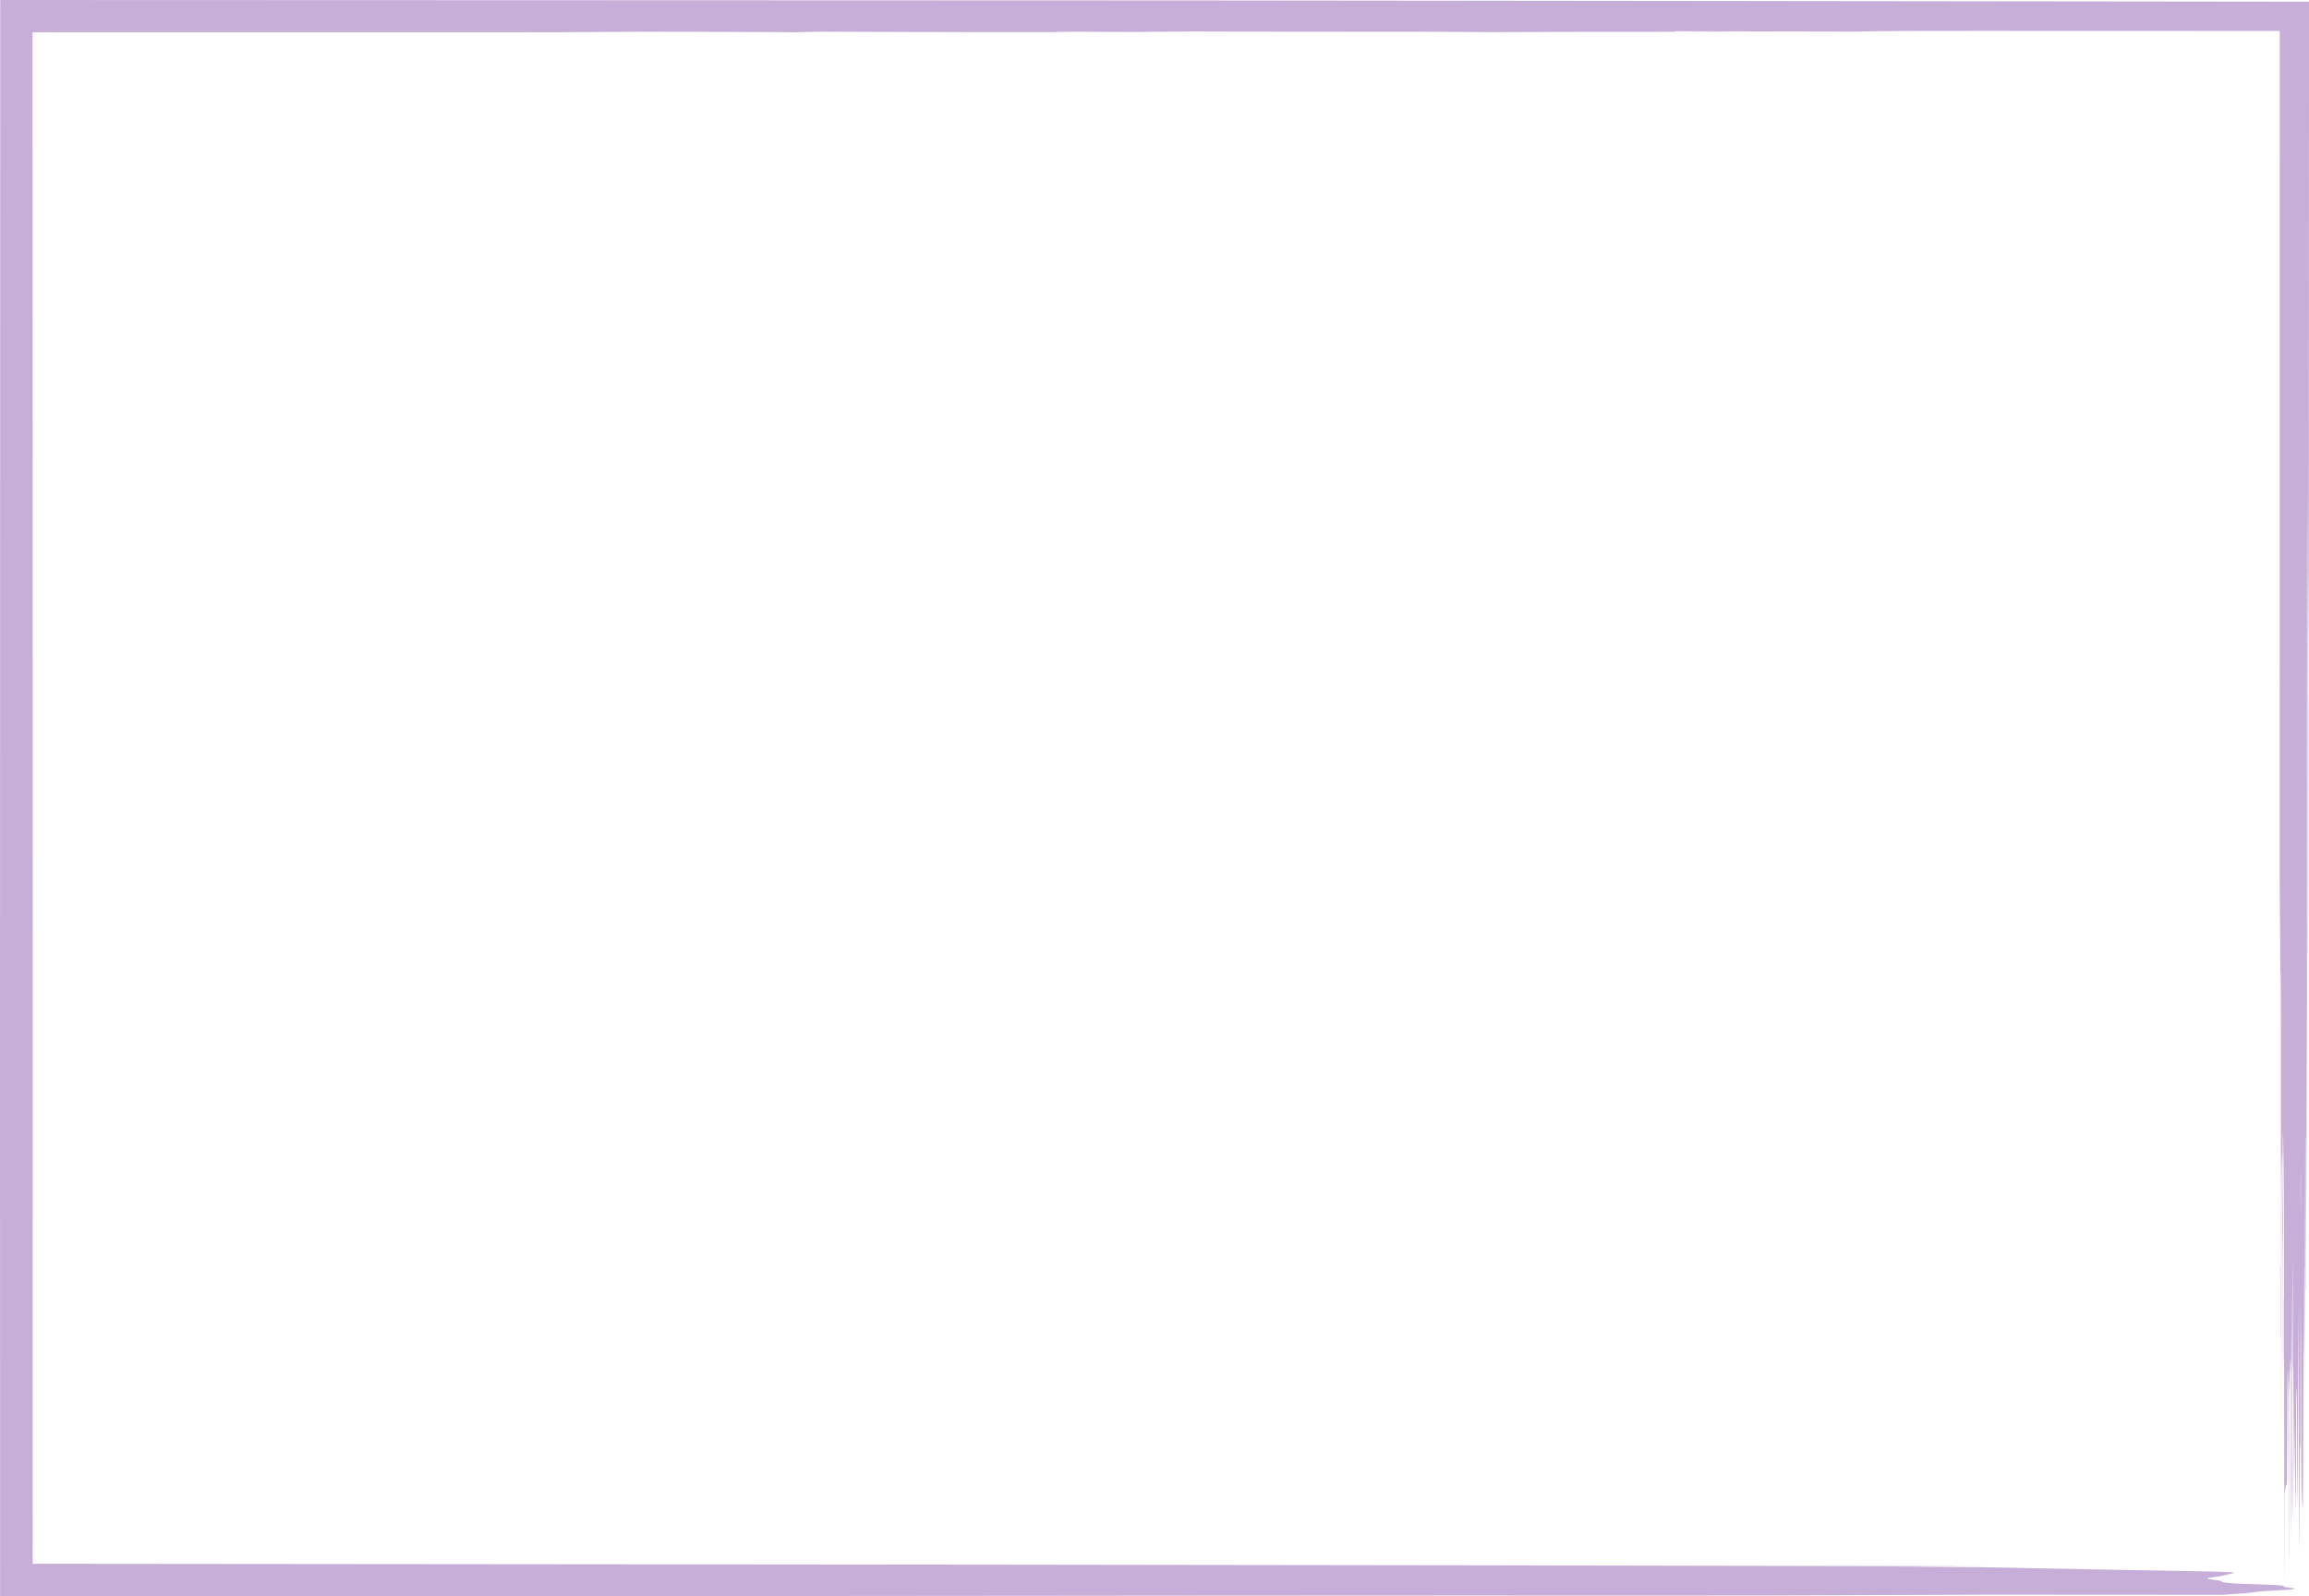 <?xml version="1.0" encoding="UTF-8" standalone="no"?><svg xmlns="http://www.w3.org/2000/svg" xmlns:xlink="http://www.w3.org/1999/xlink" fill="#c7aed8" height="2403.3" preserveAspectRatio="xMidYMid meet" version="1" viewBox="0.0 0.0 3476.4 2403.3" width="3476.4" zoomAndPan="magnify"><g><g id="change1_1"><path d="M2629.33,1.52c-273.52-.29-552.52-.58-829.82-.87C1317.24,.47,834.4,.3,351.8,.12,234.66,.08,117.52,.04,.37,0c-.06,173.35-.11,346.71-.17,520.1-.07,365.78-.13,731.71-.2,1097.42,.05,261.96,.1,523.9,.16,785.82,338.49-.09,676.97-.19,1015.46-.28,30.49-.02,60.97-.04,91.38-.06,477.58-.45,954.48-1,1435.22-.77,87.91,.04,185.69-.18,264.32-.62,120.6-.68,238.88-.83,367.22-.6,58.57,.05,118.41,.11,171.49,.16,13.77-.94,27.15-1.71,35.76-2.48,14.97-1.35,14.12-2.73,43.67-4.03,33.14-1.46,35.88-2.87,22.46-4.34-6.42-.7-12.33-1.41-8.62-2.11,6.03-1.14-12.75-2.18-51.58-3.23-24.72-.67-28.03-1.45-35.37-2.19-6.4-.65-6.68-1.3-6.74-1.95-.17-1.85-32.86-3.67-17.62-5.53,19.65-2.4,26.61-4.82,36.24-7.24,4.1-1.03-22.71-1.94-74.52-2.82-95.21-1.62-189.44-3.25-266.02-4.99-26.99-.61-47.97-.99-103.2-1.14-19.61-.11-37.4-.21-66.18-.37,48.17-.22,84.72-.38,133.93-.6-273.08-.51-528.55-.99-785.44-1.48-236.83-.32-476.22-.64-712.67-.96-477.9-.45-958.84-.89-1440.18-1.34v-.12l.02-24.22,.02-48.87c.02-317.18,.05-634.95,.07-952.46-.02-212.64-.05-425.31-.07-637.9-.07-173.88-.14-347.61-.21-521.49,0-40.23-.02-80.45-.02-120.69,248.12-.03,496.28-.05,744.39-.08,36.45,0,81.67-.1,106.97-.36,45.8-.47,88.49-.56,142.83-.32,46.36,.19,93.99,.38,158.23,.64,9.11-.22,23.77-.58,34.43-.83,146.25,.77,351.34,1.02,503.98,.72q-174.23-.28-148.45-1.25c40.25,.3,78.4,.59,119.57,.9,33.79-.27,65.64-.52,84.74-.67,59.19,.16,106.22,.28,154.18,.4,63.65,0,128.84,0,191.88,0,33.7,.05,64.21,.4,101.84,.65,75.78-.53,178.27-.5,279.39-.56v-.86c91.53,.19,178.16,.38,272.14,.57,34.09-1.06,103.24-1.17,189.14-1.1,149.02,.05,298.68,.1,448.12,.15v.99c-.02,413.04-.05,826.1-.07,1239.16,0,25.36-.01,64.6,.15,73.8,.92,50.84,.63,126.98,.67,197.52,.04,83.18-.1,168.46,.4,247.67v-343.39c.8-3.17,.78,40.85,.79,78.81,.02,113.35,.05,226.86,.07,340.1,.09,109.33,.19,218.41,.28,327.6,.08-122.75,.16-244.02,.24-365.3,0-49.53-.03-97.12,.81-107.13,.84,104.75,.03,231.2,.66,346.59,.36-83.47-.39-187.26,.86-234.03-.32-34.78-.56-60.45-.84-91.5,.34-22.34,.6-40.02,.84-56.05,1.2,55.04,1.8,127.41,1.44,244.94-.08,25.19,.12,56.63,.19,85.32,.11,50.81,.22,101.39,.33,152.67,0,64.21,0,129.09,.01,193.68l.14,.83c.11-43.41,.22-86.82,.33-129.97,.73-4.85,1.33-9.38,1.92-12.54,.56-3,1.55,5.86,1.6-8.32,.33-99.66,.78-171.89,1.31-165.3,1.05,13.32,.8,98.72,1.03,155.38,.1,40.48,.2,84.71,.3,127.26l.33-4.72c0-42.54,0-85.1,0-127.6,.03-40.8,.05-81.54,.07-115.67,.67-15.52,1.16-24.57,1.63-38.18,1.13-32.69,1.57-5.28,1.53,99.74-.02,49.38-.33,100.02,.07,153.14,.45-34.04,.85-63.66,1.06-79.31,.26-129.15,.06-248.86,1.26-339.36,.06,54.44,.13,108.88,.19,163.21q1.24-5.13,1.67,183.52c.29-34.1,.54-65.12,.82-98.47q1.07,109.17,2.21,131.25c.12-34.79,.24-70.94,.36-106.45-.01-49.58,.15-79.72,.72-76,.5,3.24,.79,30.64,.79,79.59,.06,31.87,.12,63.78,.18,98.15,1.57-57.53,1.16-184.47,1.6-311.63,.96,133.57,.52,276.63,1.39,375.43,.98-24.2,.18-189.19,1.76-151.56,.08-72.2,.16-142.53,.26-234.4,1.02,93.42,.46,213.1,1.31,292.13,.07,1.08,.22,1.86,.36,5.73,1.84,50.72,2.08,37.26,2.48-131.07,.06-23.61,.17-59.67,.36-65.12,.75-22.15,.97-75.13,1.08-138.44l.32,2.41c.18,62.61,.36,125.21,.56,193.86,.17-137.42,.09-269.64,.65-392.32l.35-.56,.41,226.81,.43,6.02c-.27-82.74,.36-139.95,.52-200.16,.32-122.31,1.04-240,.77-375.71-.02-92.96-.03-190.71-.05-286.25,.05-87.14,.1-174.35,.15-261.22,.12-19.76,.23-38.5,.51-84.09,.24,253.58,.46,475.77,.67,697.96l.39,1.63c.07-35.26,.14-70.33,.2-105.82,.05-60.22,.1-120.68,.15-181.1,.02-25.57,.11-57.77-.03-75.83-.48-63.7-.03-134.04,.3-159.68,.51-40.08,.48-77.18,.53-122.95,.08-241.67,.17-484.03,.25-726.74,.02-21,.03-42.01,.05-63.04-282.17-.32-565.35-.65-847.12-.97Zm820.46,2073.95c.02-19.77,.05-39.62,.07-59.16,0-1.43,.25-1.39,.25-.65,.02,20.75,.04,41.67,.06,62.57l-.37-2.76Zm14.02-245.25c-.06-23.15-.09-37.41-.12-50.62,.01-7.37,.18-13.05,.28-19.5,.07,13.24,.14,26.15,.21,39.85,0,6.5-.17,14.79-.37,30.27Z"/><path d="M2524.41 47.82L2522.95 47.82 2522.95 47.86 2524.41 47.82z"/><path d="M3452.12,2261.3c.01,8.68,.19,15.35,.39,30.34,.27-44.73,.44-78.28-.4-120.48,0,41.9,.01,66.43,.01,90.14Z"/><path d="M3433.33 2011.82L3433.59 2009.35 3433.59 1904.99 3433.17 1908.68 3433.33 2011.82z"/><path d="M3437.9,2059.87v-102.89l-.28-3.96c-.05,27.91-.1,55.73-.15,83.81,0,5.04,.21,11.32,.44,23.03Z"/><path d="M1932.24 48.51L2025.22 48.51 2025.24 48.36 1932.29 48.36 1932.24 48.51z"/><path d="M2526.24,47.82c29.71,.04,59.11,.08,88.5,.12-31.58-.57-60.6-.44-88.5-.12Z"/><path d="M2524.75,47.82c-.33,0-1.8,.04-1.8,.04l3.29-.04h-1.5Z"/></g></g></svg>